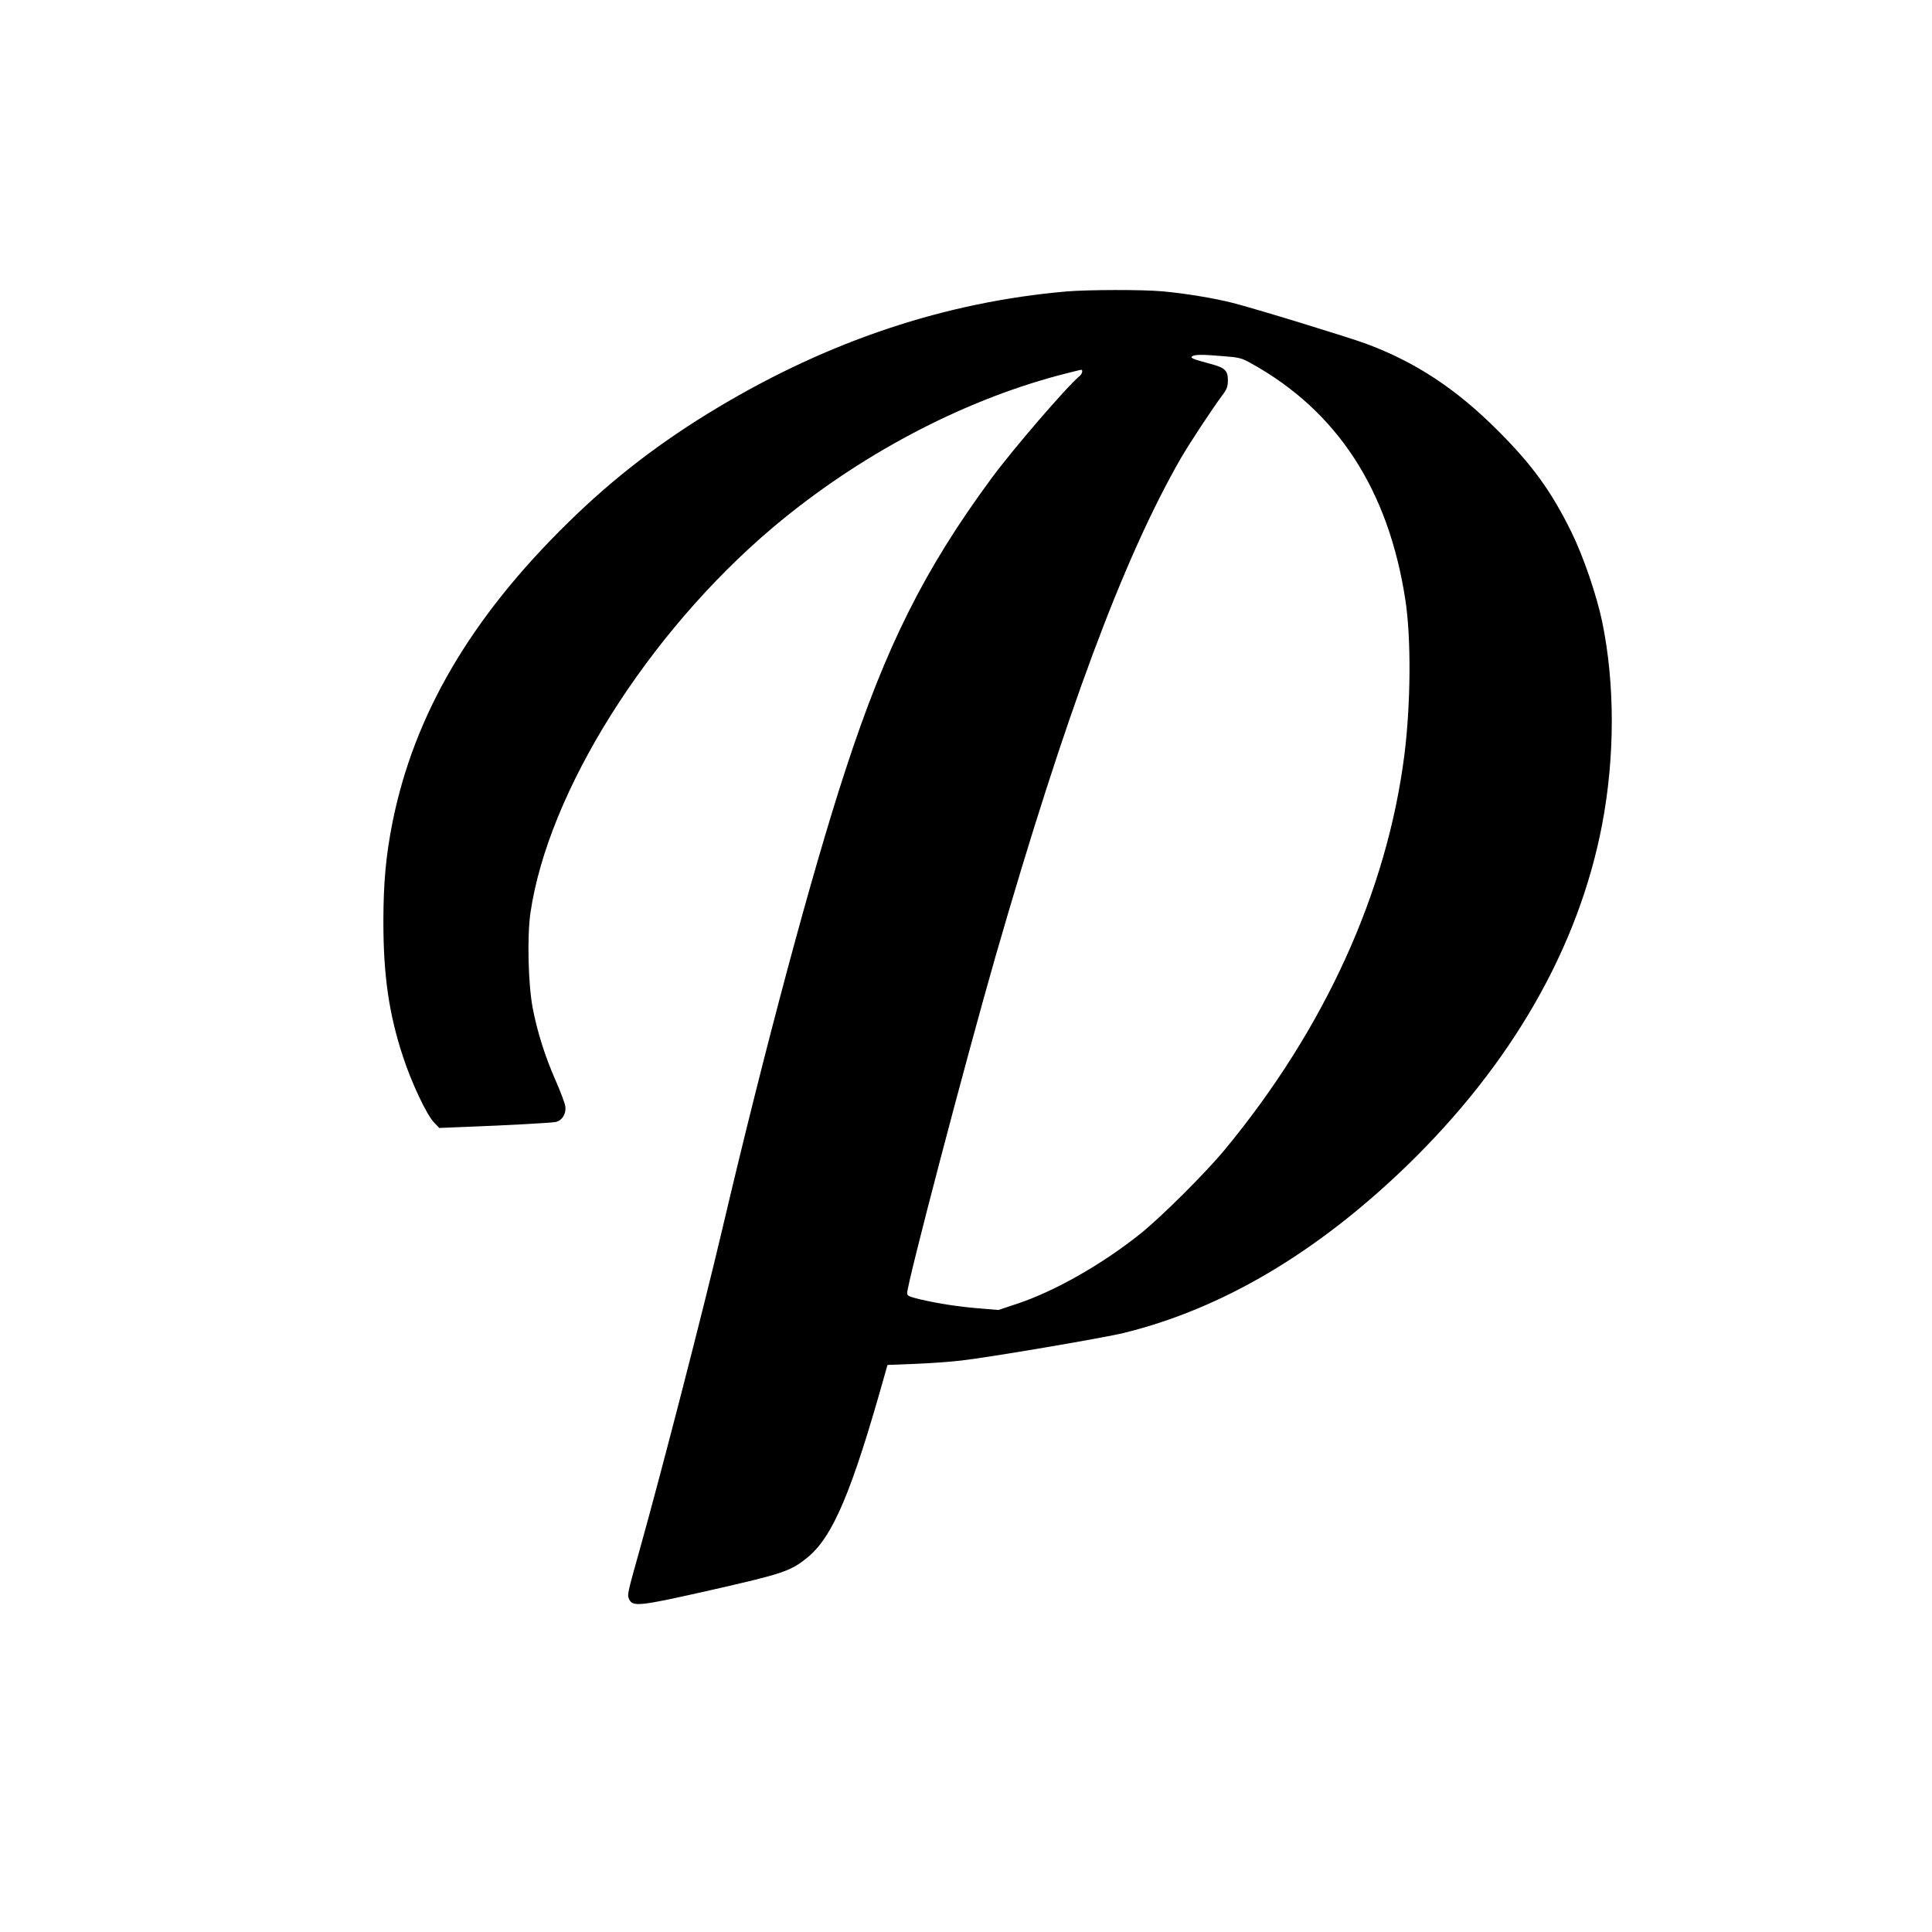 <?xml version="1.0" standalone="no"?>
<!DOCTYPE svg PUBLIC "-//W3C//DTD SVG 20010904//EN"
 "http://www.w3.org/TR/2001/REC-SVG-20010904/DTD/svg10.dtd">
<svg version="1.0" xmlns="http://www.w3.org/2000/svg"
 width="1280pt" height="1280pt" viewBox="0 0 1280 1280"
 preserveAspectRatio="xMidYMid meet">
<g transform="translate(0,1280) scale(0.1,-0.1)"
fill="#000000" stroke="none">
<path d="M7065 10869 c-802 -70 -1570 -326 -2311 -770 -376 -225 -691 -467
-993 -764 -643 -630 -1018 -1271 -1161 -1985 -43 -217 -60 -398 -60 -657 0
-357 37 -612 130 -894 57 -174 155 -381 204 -434 l36 -38 173 7 c266 10 558
26 595 32 45 7 75 55 67 106 -3 20 -32 97 -65 172 -69 157 -121 321 -151 479
-30 160 -37 470 -15 627 117 805 776 1853 1606 2555 564 475 1241 835 1901
1010 74 19 137 35 142 35 13 0 7 -27 -10 -41 -84 -69 -443 -486 -585 -679
-444 -603 -699 -1113 -966 -1930 -222 -677 -534 -1841 -817 -3045 -125 -532
-398 -1589 -542 -2105 -89 -317 -88 -315 -75 -345 24 -52 67 -47 537 59 484
110 531 126 642 215 170 137 296 433 517 1222 l16 56 182 7 c100 4 238 14 306
22 192 22 943 150 1078 183 651 160 1278 531 1874 1107 695 674 1138 1445
1294 2259 86 450 86 937 0 1350 -38 178 -124 429 -203 590 -133 270 -258 443
-486 671 -277 277 -544 454 -875 577 -114 42 -742 235 -886 271 -123 31 -310
62 -464 76 -134 12 -490 11 -635 -1z m1042 -429 c103 -8 119 -12 180 -46 572
-316 912 -838 1024 -1569 39 -256 36 -690 -7 -1030 -116 -906 -528 -1811
-1188 -2610 -130 -157 -422 -448 -561 -559 -255 -204 -571 -383 -820 -465
l-120 -40 -120 10 c-141 11 -276 32 -397 60 -75 18 -88 24 -88 41 0 66 387
1540 586 2233 461 1599 847 2638 1228 3300 55 95 210 331 279 423 26 35 32 53
32 92 0 66 -19 84 -118 110 -118 32 -135 39 -117 50 19 12 66 12 207 0z"/>
</g>
</svg>
